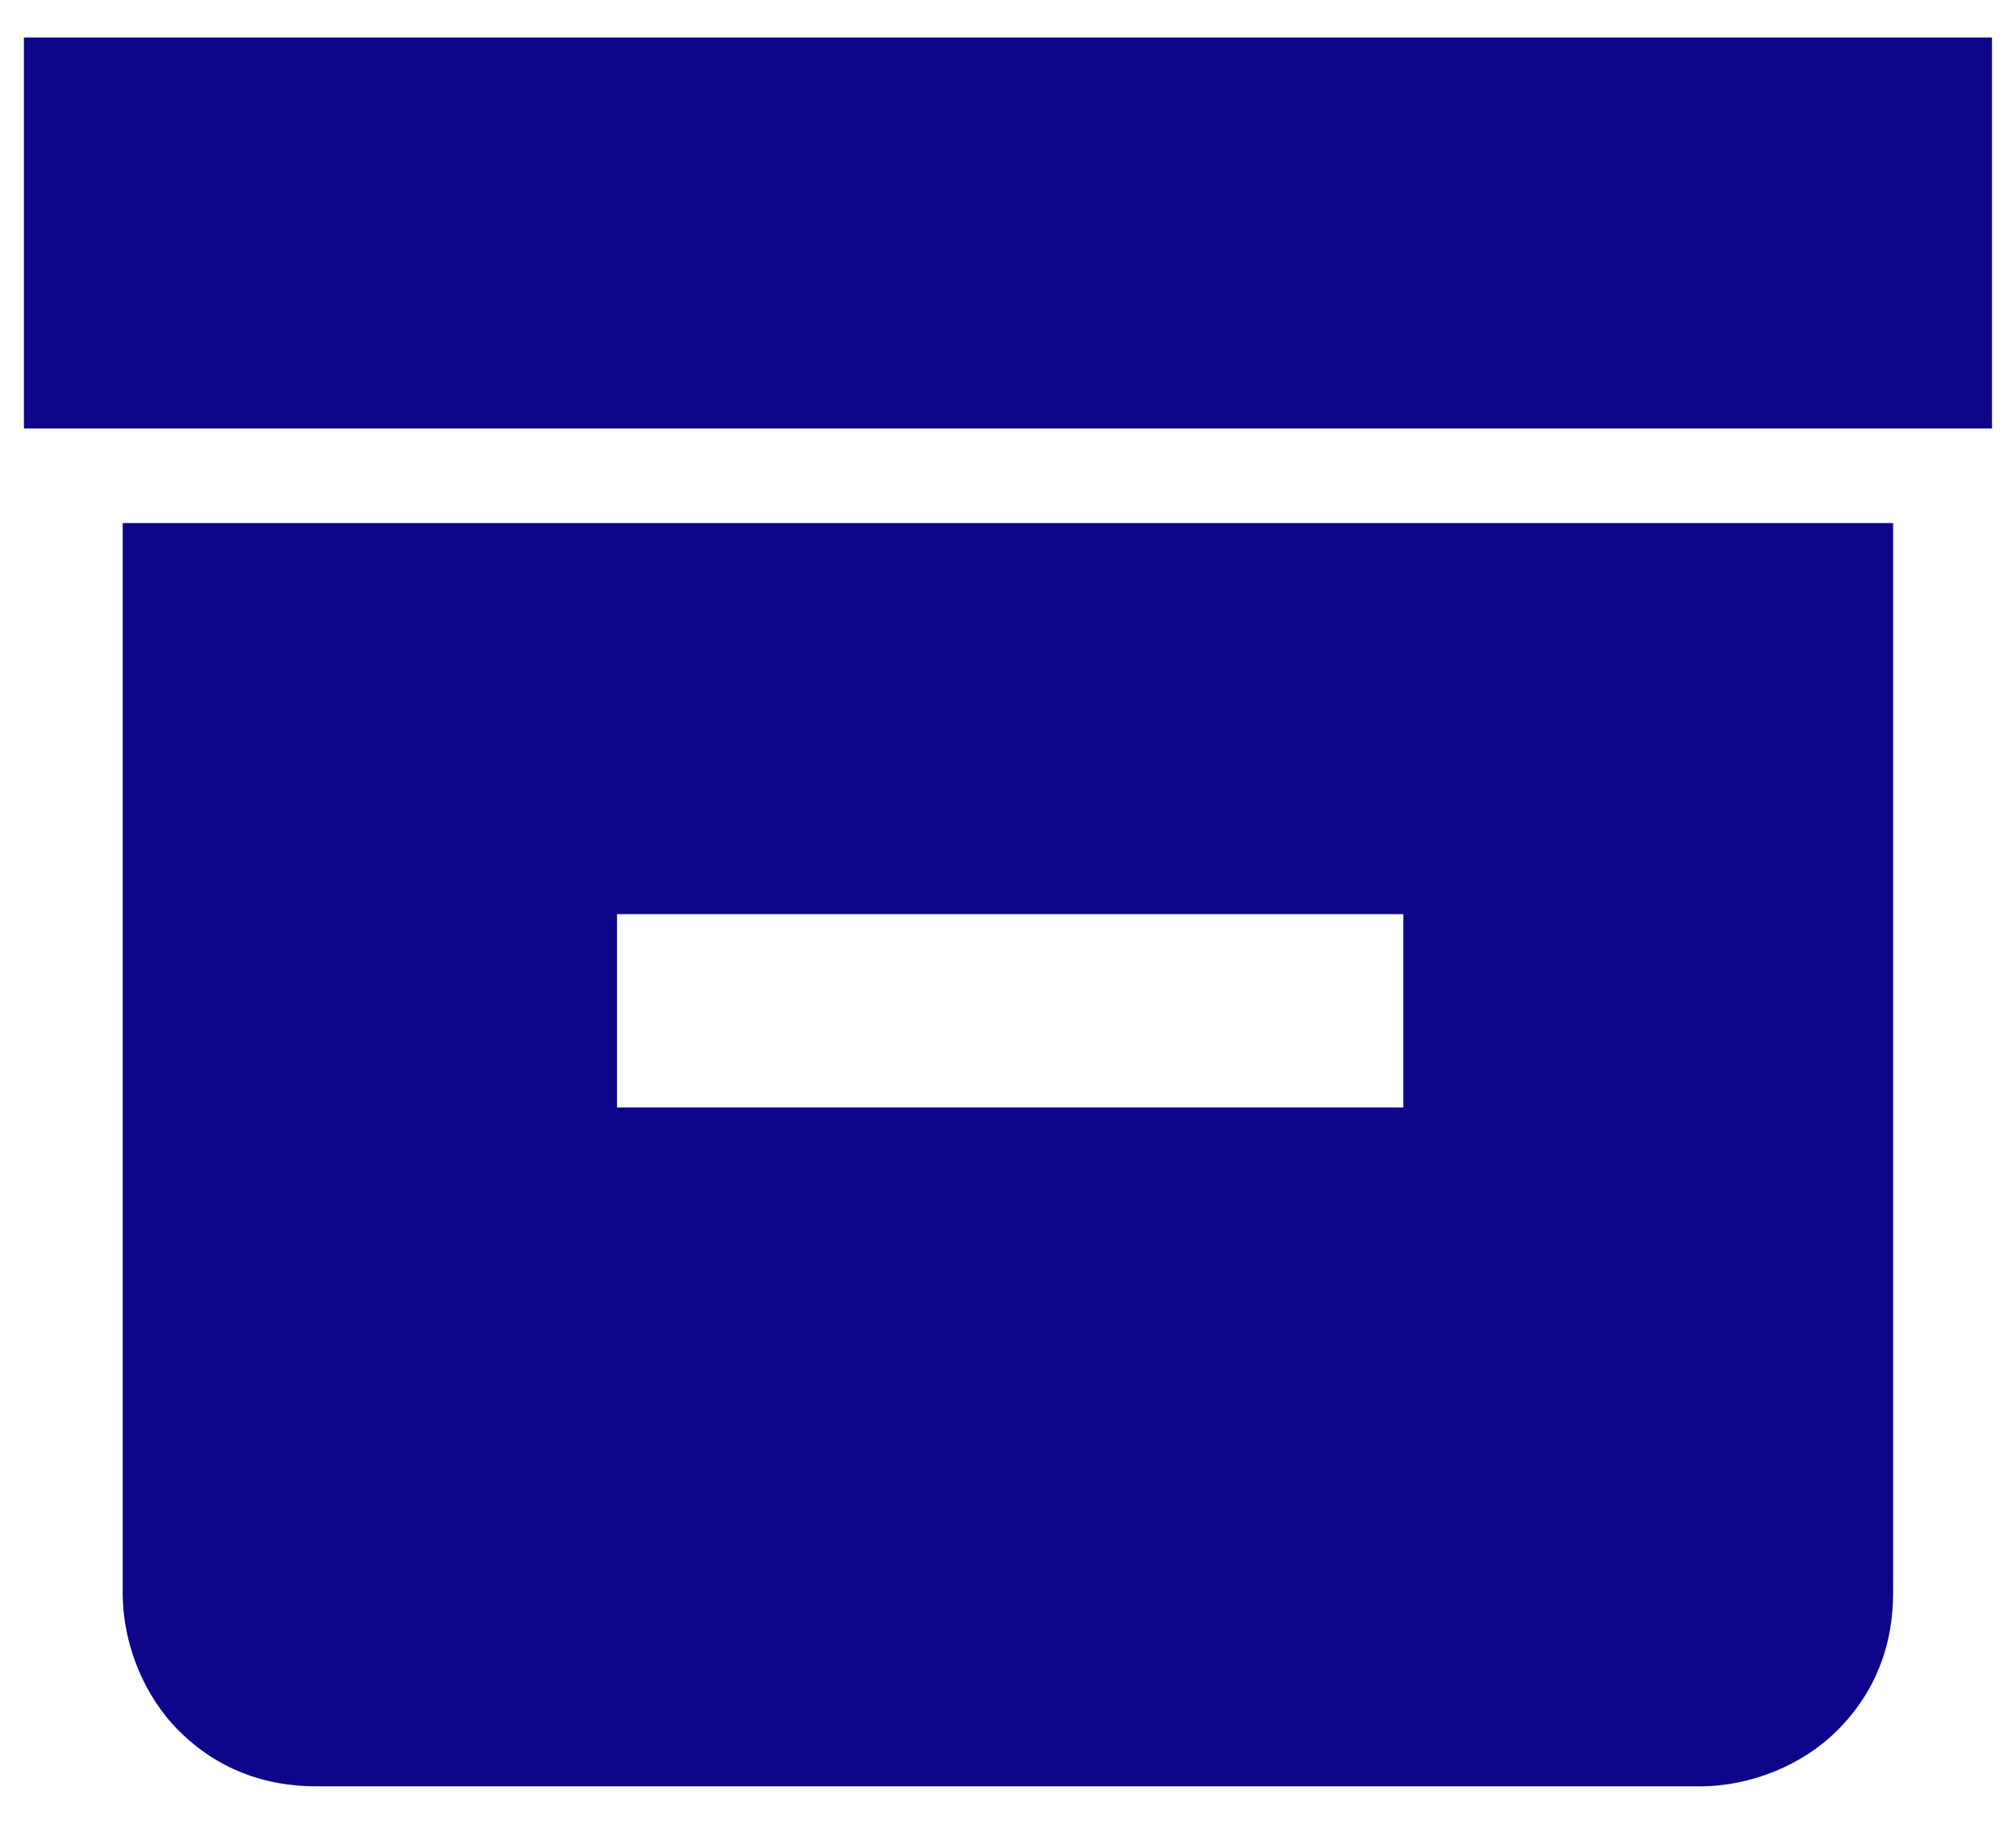 <svg version="1.1" xmlns="http://www.w3.org/2000/svg" xmlns:xlink="http://www.w3.org/1999/xlink" width="21" height="19" viewBox="0,0,255.993,231.611"><g fill="#0d068a" fill-rule="nonzero" stroke="none" stroke-width="1" stroke-linecap="butt" stroke-linejoin="miter" stroke-miterlimit="10" stroke-dasharray="" stroke-dashoffset="0" font-family="none" font-weight="none" font-size="none" text-anchor="none" style="mix-blend-mode: normal"><g transform="translate(3.038,4.761) scale(12.19,12.19)"><path d="M-0,0h20.501v4.073h-20.501zM17.457,5.058h-16.428v11.146c0,0.537 0.224,1.074 0.582,1.432c0.403,0.403 0.895,0.582 1.432,0.582h14.414c0.537,0 1.074,-0.224 1.432,-0.582c0.403,-0.403 0.582,-0.895 0.582,-1.432v-11.146zM14.369,11.146h-8.191v-2.014h8.191z"></path></g></g></svg>